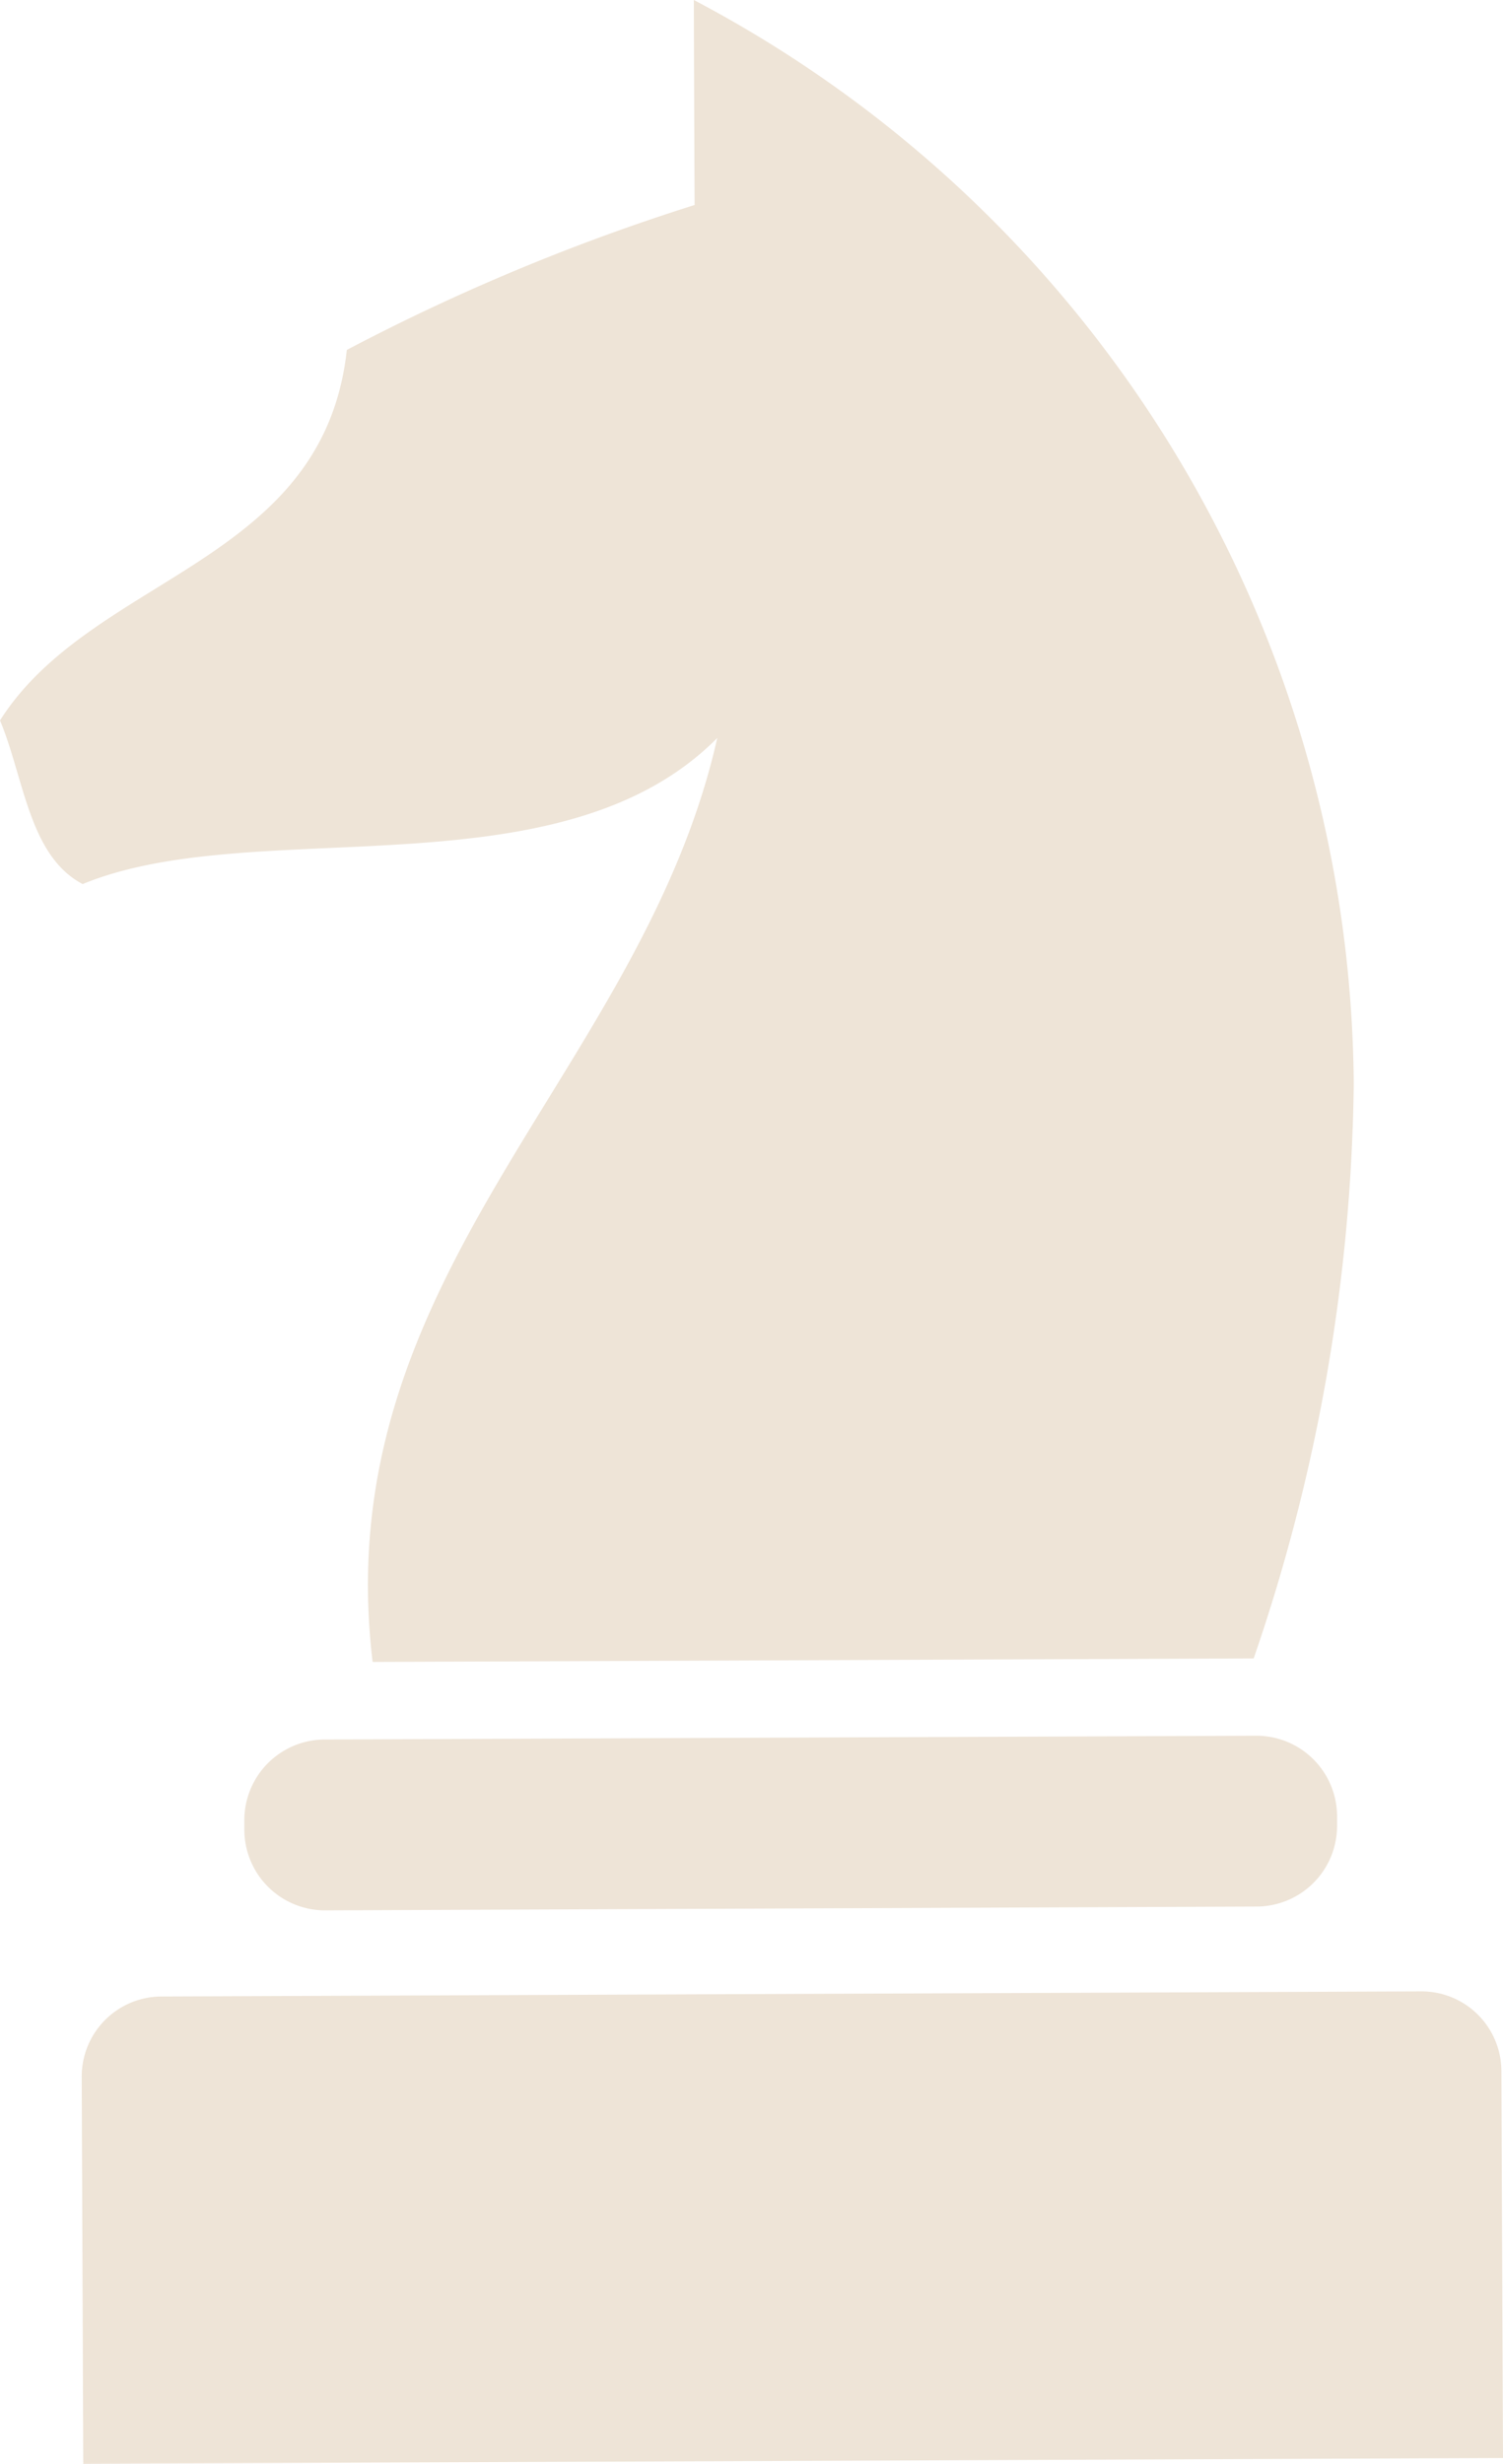 <svg xmlns="http://www.w3.org/2000/svg" xmlns:xlink="http://www.w3.org/1999/xlink" width="33.144" height="54.299" viewBox="0 0 33.144 54.299">
  <defs>
    <clipPath id="clip-path">
      <rect id="Rectangle_147815" data-name="Rectangle 147815" width="33.144" height="54.299" fill="#eee4d7"/>
    </clipPath>
  </defs>
  <g id="Groupe_162368" data-name="Groupe 162368" transform="translate(181.315 -18.85)">
    <g id="Groupe_162367" data-name="Groupe 162367" transform="translate(-181.315 18.85)">
      <g id="Groupe_162366" data-name="Groupe 162366" clip-path="url(#clip-path)">
        <path id="Tracé_95130" data-name="Tracé 95130" d="M15.3,0A27.215,27.215,0,0,1,29.853,23.888a40.238,40.238,0,0,1-2.207,12.661l-19.429.078c-1.028-8.569,5.936-12.974,7.6-20.363-3.484,3.513-10.177,1.647-13.994,3.22C.639,18.862.533,17.154,0,15.877c2.046-3.222,7.131-3.428,7.648-8.165a46.4,46.4,0,0,1,7.669-3.194Q15.307,2.259,15.3,0" fill="#eee4d7" fill-rule="evenodd"/>
        <path id="Tracé_95131" data-name="Tracé 95131" d="M41.193,123.37a1.779,1.779,0,0,1-1.771,1.787l-20.54.084a1.78,1.78,0,0,1-1.786-1.773v-.207a1.779,1.779,0,0,1,1.772-1.786l20.539-.083a1.779,1.779,0,0,1,1.786,1.772Z" transform="translate(-11.708 -83.139)" fill="#eee4d7" fill-rule="evenodd"/>
        <path id="Tracé_95132" data-name="Tracé 95132" d="M35.272,139.275l-27.814.113a1.764,1.764,0,0,0-1.739,1.786l.016,3.973.018,4.54,31.308-.128-.019-4.54-.016-3.973a1.762,1.762,0,0,0-1.754-1.771" transform="translate(-3.917 -95.388)" fill="#eee4d7" fill-rule="evenodd"/>
      </g>
    </g>
  </g>
</svg>
